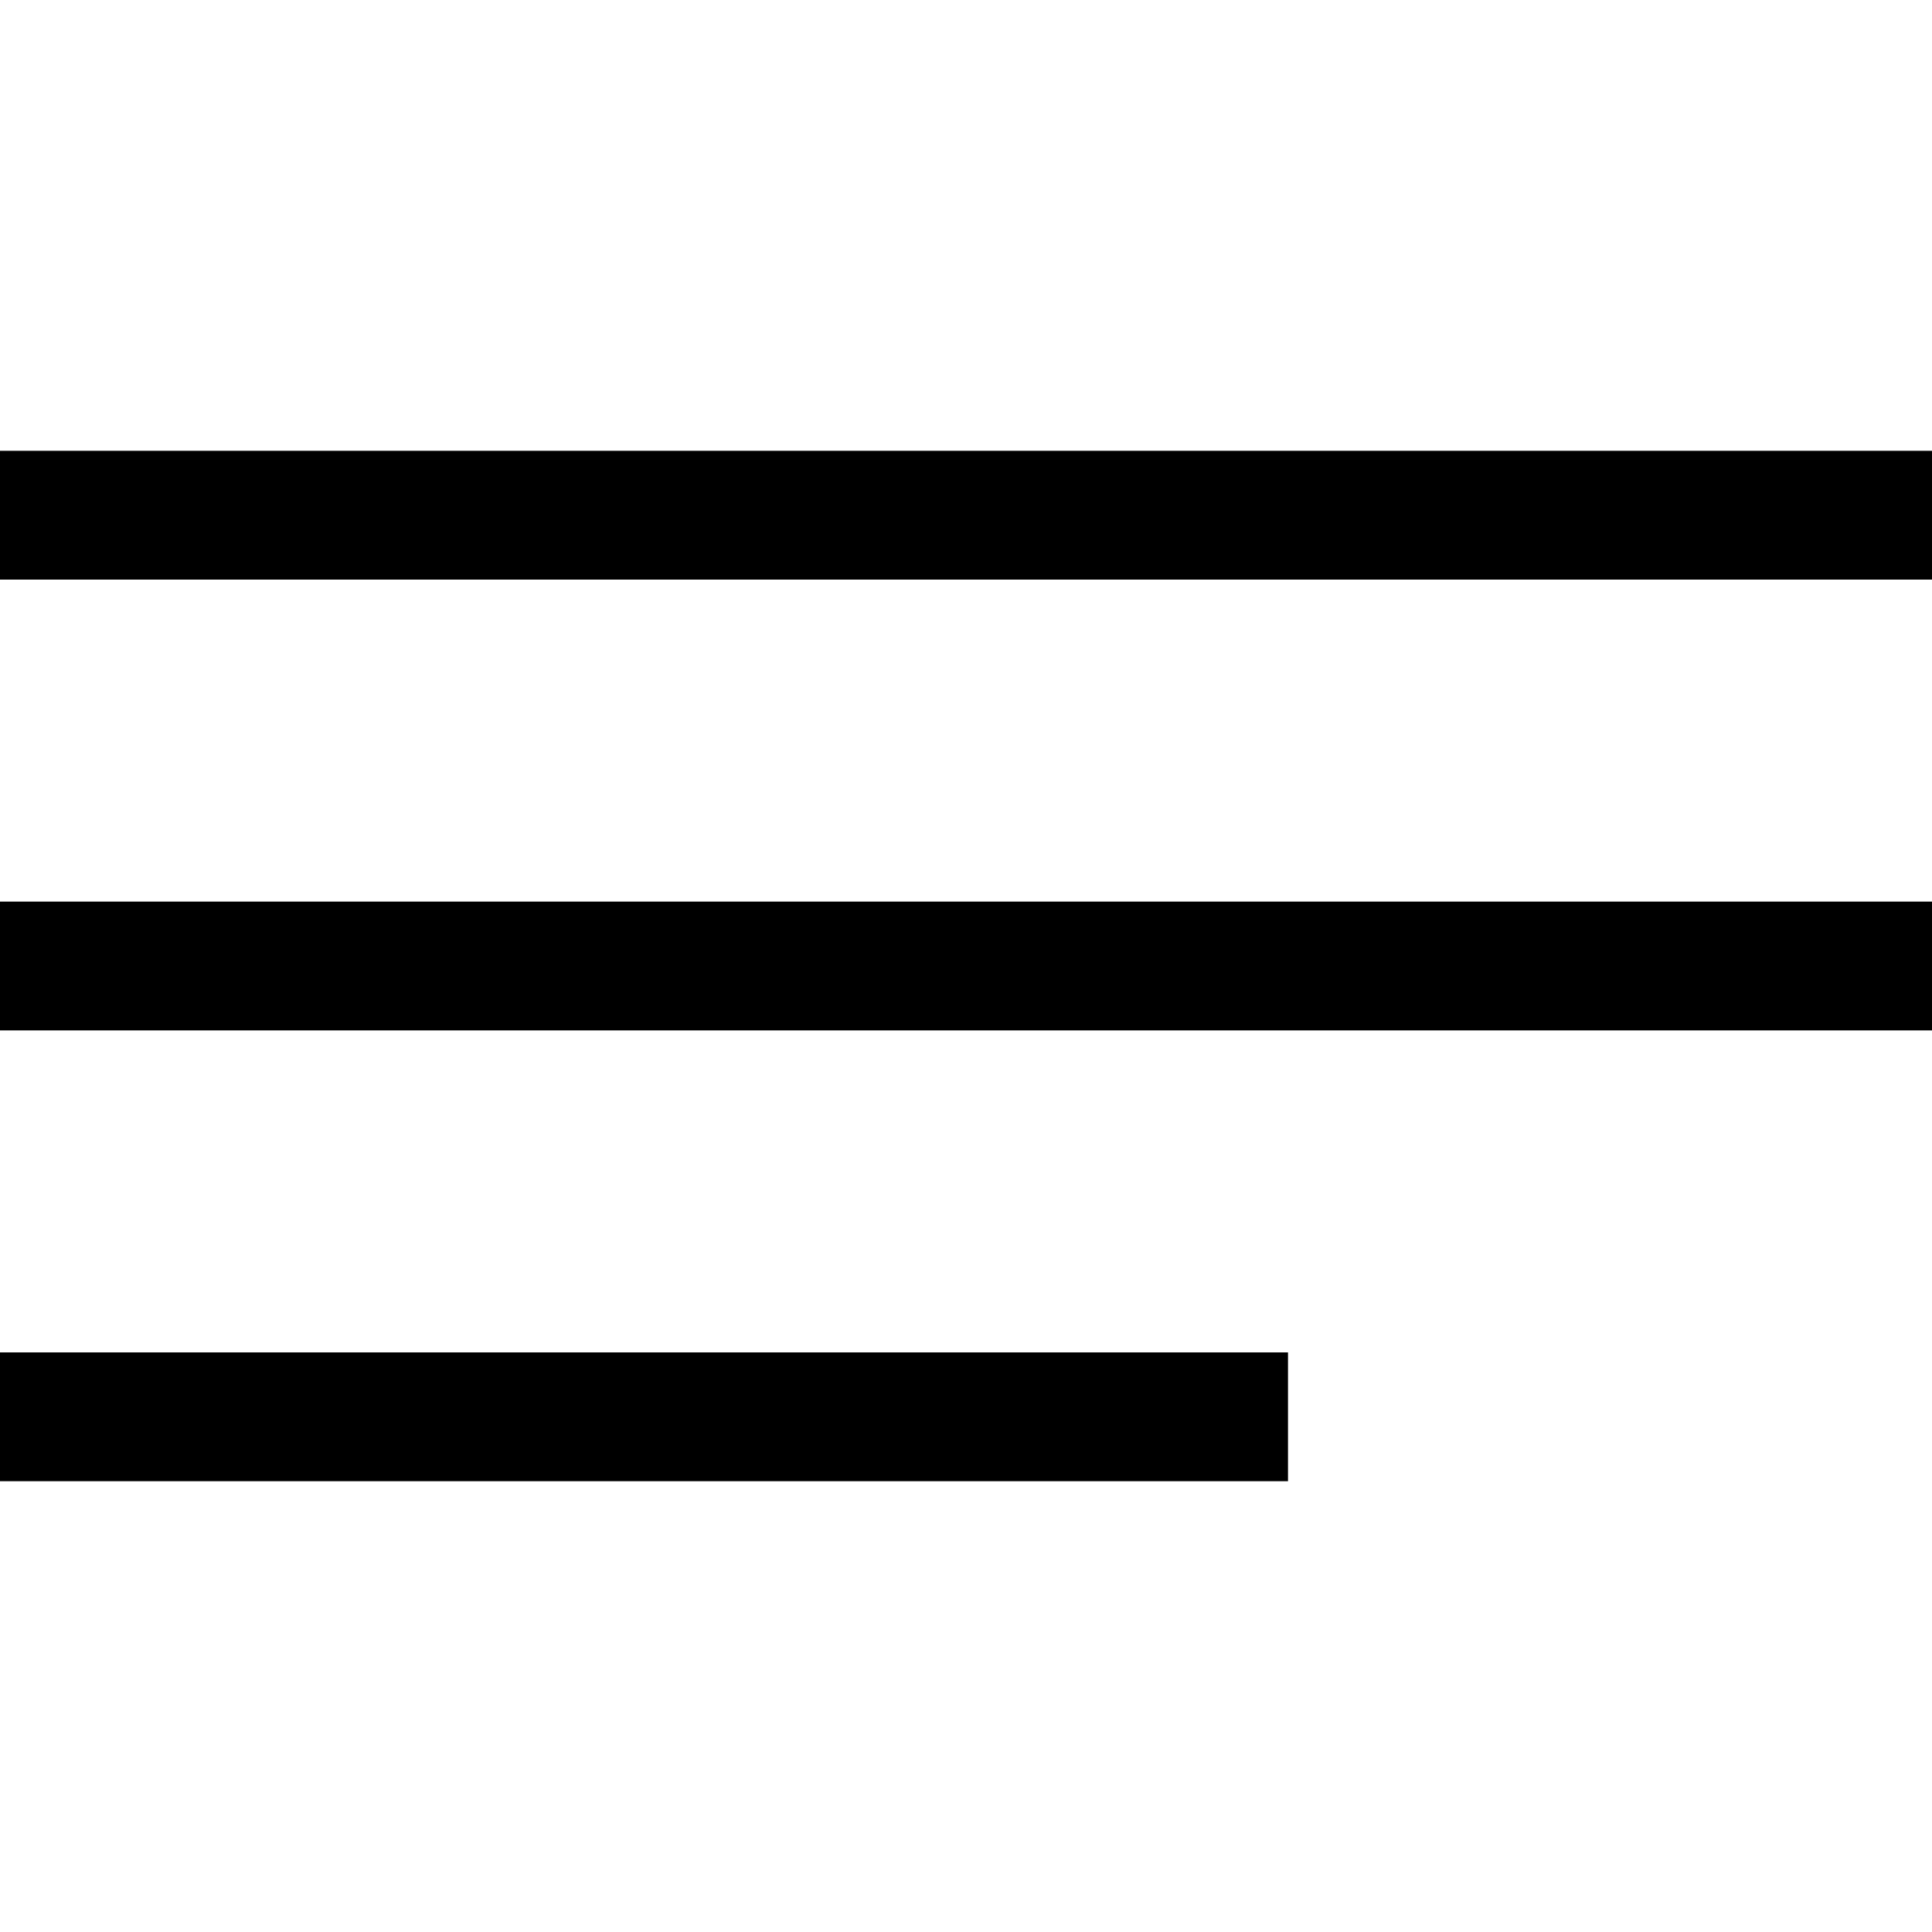 <svg xmlns="http://www.w3.org/2000/svg" width="30" height="30" viewBox="0 0 30 30">
    <defs>
        <clipPath id="ctc0k0puwa">
            <path data-name="사각형 3777" transform="translate(310 15)" style="fill:#fff;stroke:#707070" d="M0 0h30v30H0z"/>
        </clipPath>
    </defs>
    <g data-name="그룹 8" transform="translate(-310 -15)" style="clip-path:url(#ctc0k0puwa)">
        <path data-name="사각형 62" d="M310 22h30v2h-30z"/>
        <path data-name="사각형 63" d="M310 29h30v2h-30z"/>
        <path data-name="사각형 64" d="M310 36h20v2h-20z"/>
    </g>
</svg>
